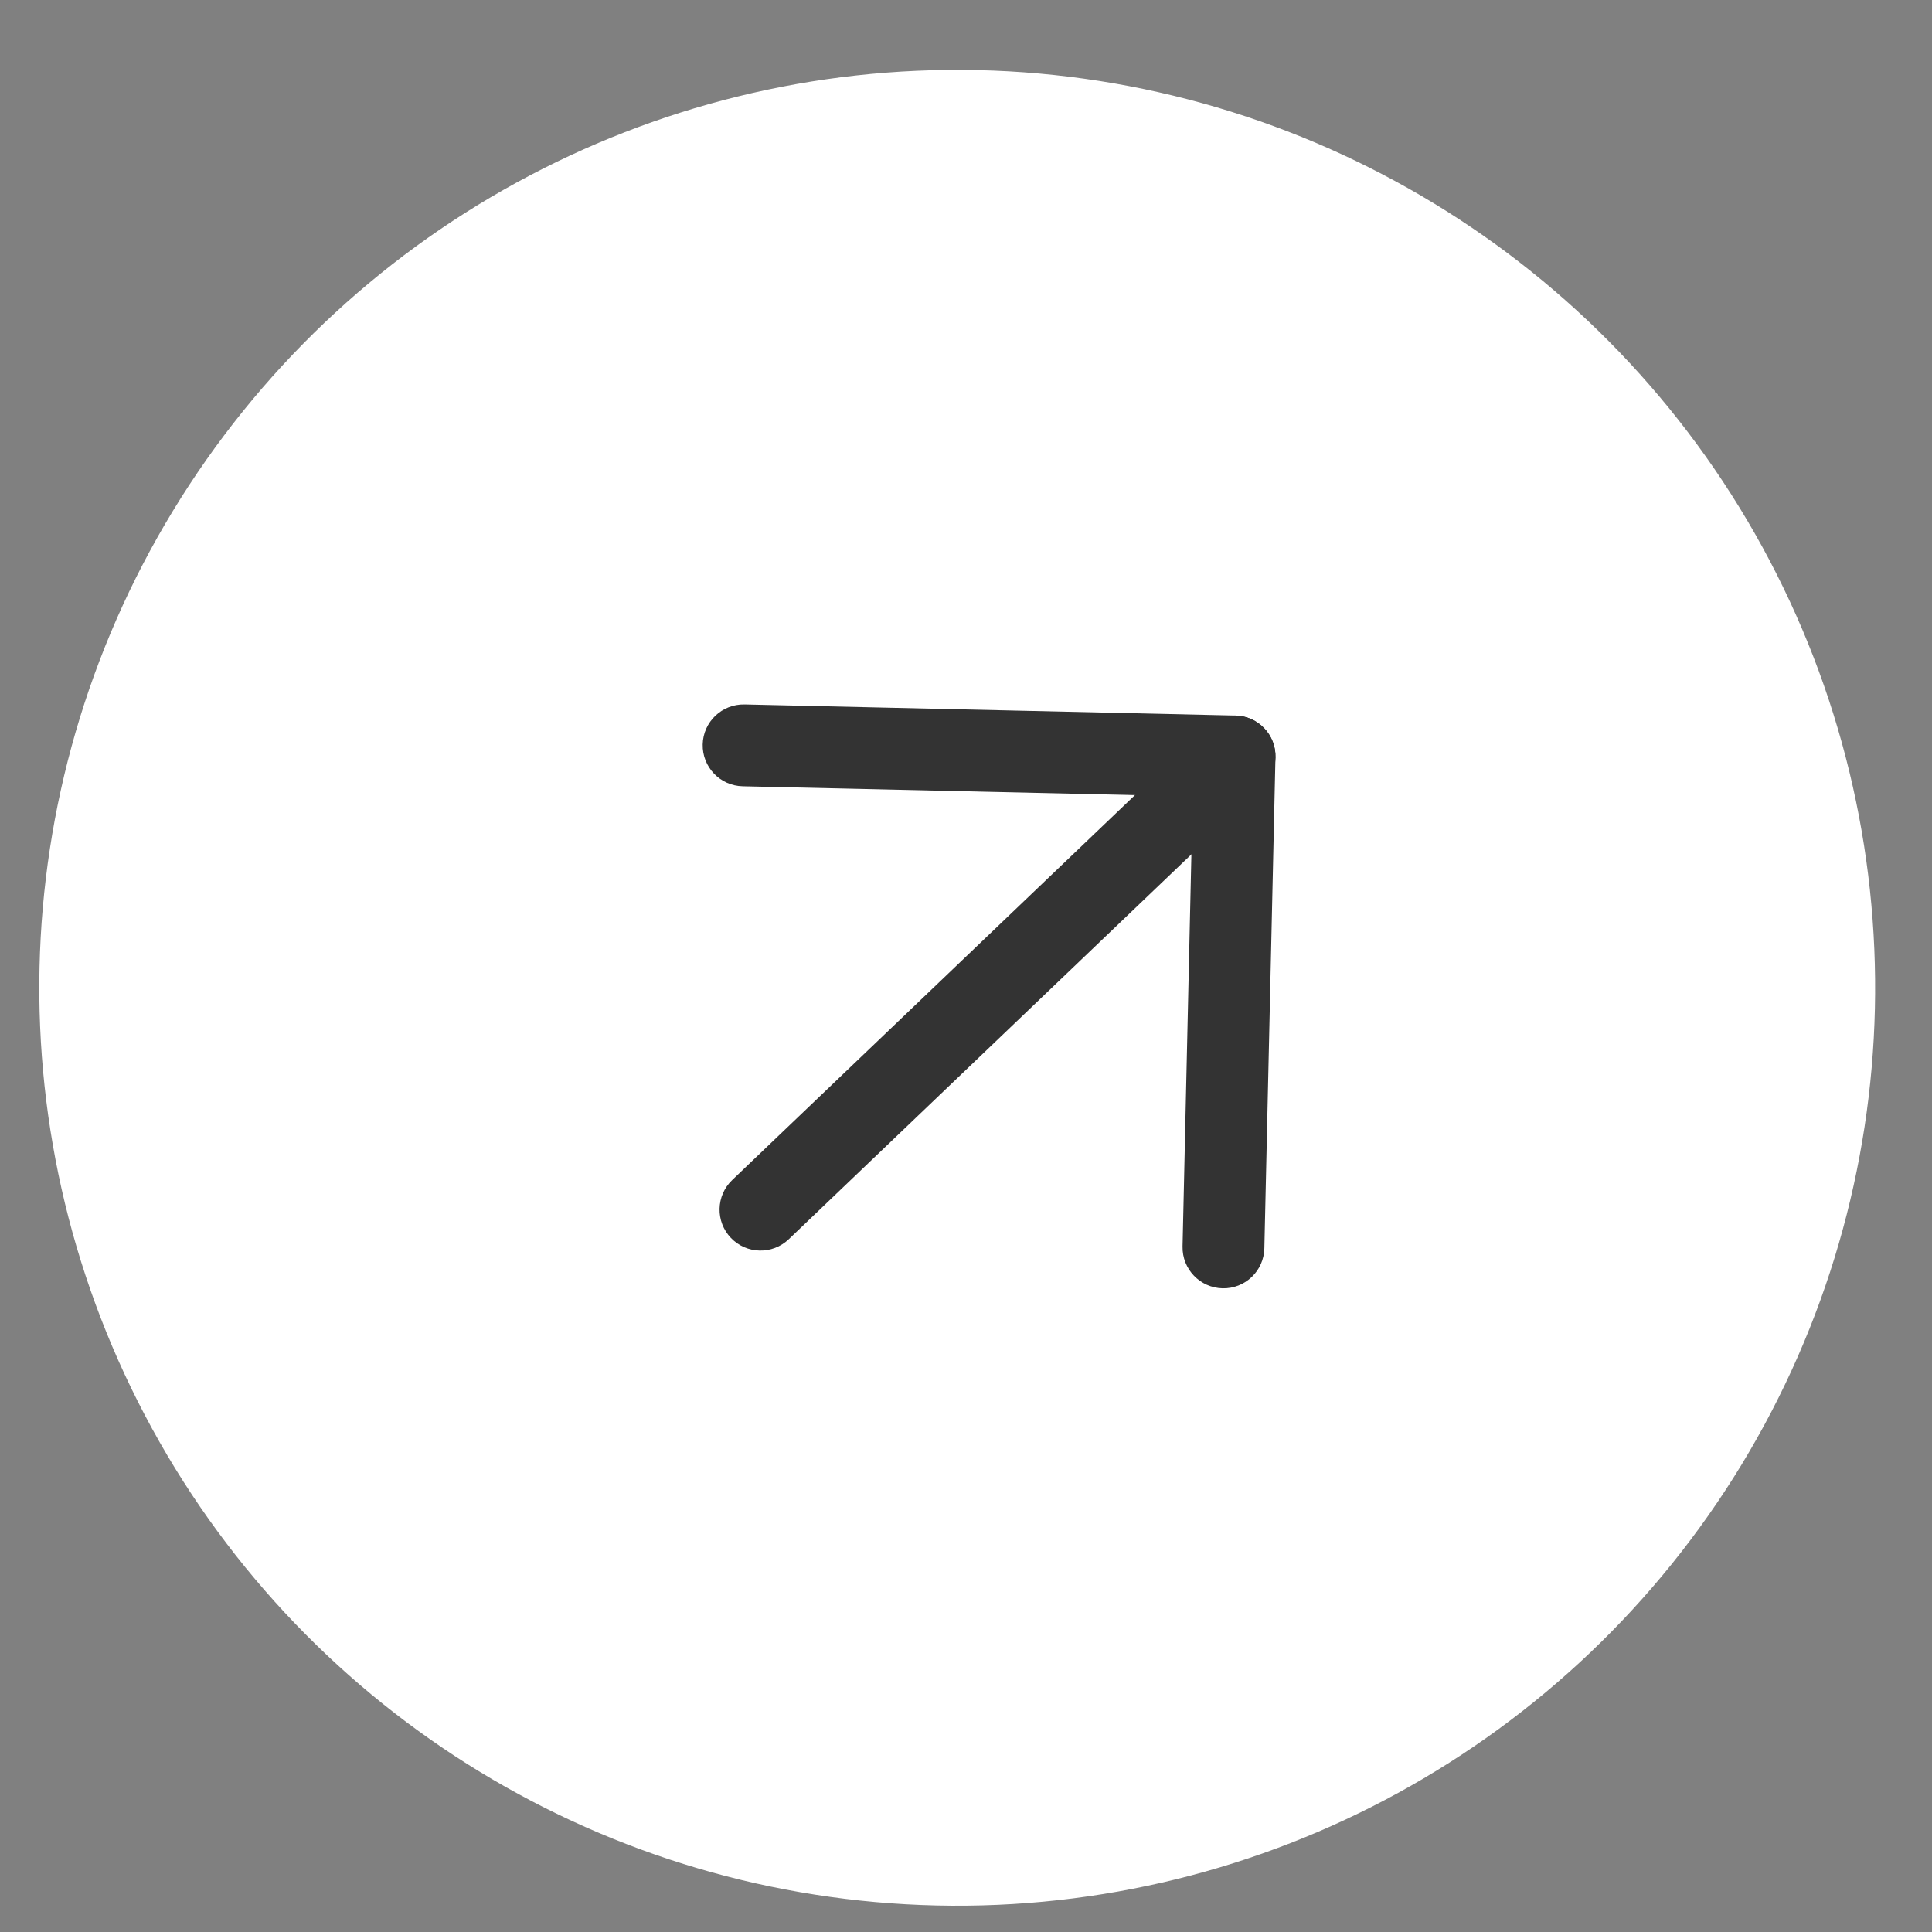 <?xml version="1.0" encoding="UTF-8"?> <svg xmlns="http://www.w3.org/2000/svg" width="35" height="35" viewBox="0 0 35 35" fill="none"><rect x="0" y="0" width="35" height="35" fill="#808080" stroke="none"/><ellipse cx="17.341" cy="17.895" rx="16.629" ry="16.629" transform="rotate(-88.707 17.341 17.895)" fill="white"></ellipse><path d="M13.241 22.426C12.958 22.13 12.969 21.661 13.264 21.378L21.854 13.168C22.15 12.885 22.619 12.896 22.902 13.192C23.185 13.488 23.174 13.957 22.878 14.24L14.289 22.45C13.993 22.733 13.524 22.722 13.241 22.426Z" fill="#333333"></path><path d="M12.73 13.486C12.739 13.077 13.079 12.753 13.488 12.762L22.382 12.963C22.791 12.972 23.116 13.311 23.106 13.72L22.905 22.614C22.896 23.024 22.557 23.348 22.148 23.339C21.738 23.329 21.414 22.99 21.423 22.581L21.607 14.428L13.455 14.244C13.045 14.235 12.721 13.896 12.73 13.486Z" fill="#333333"></path></svg> 